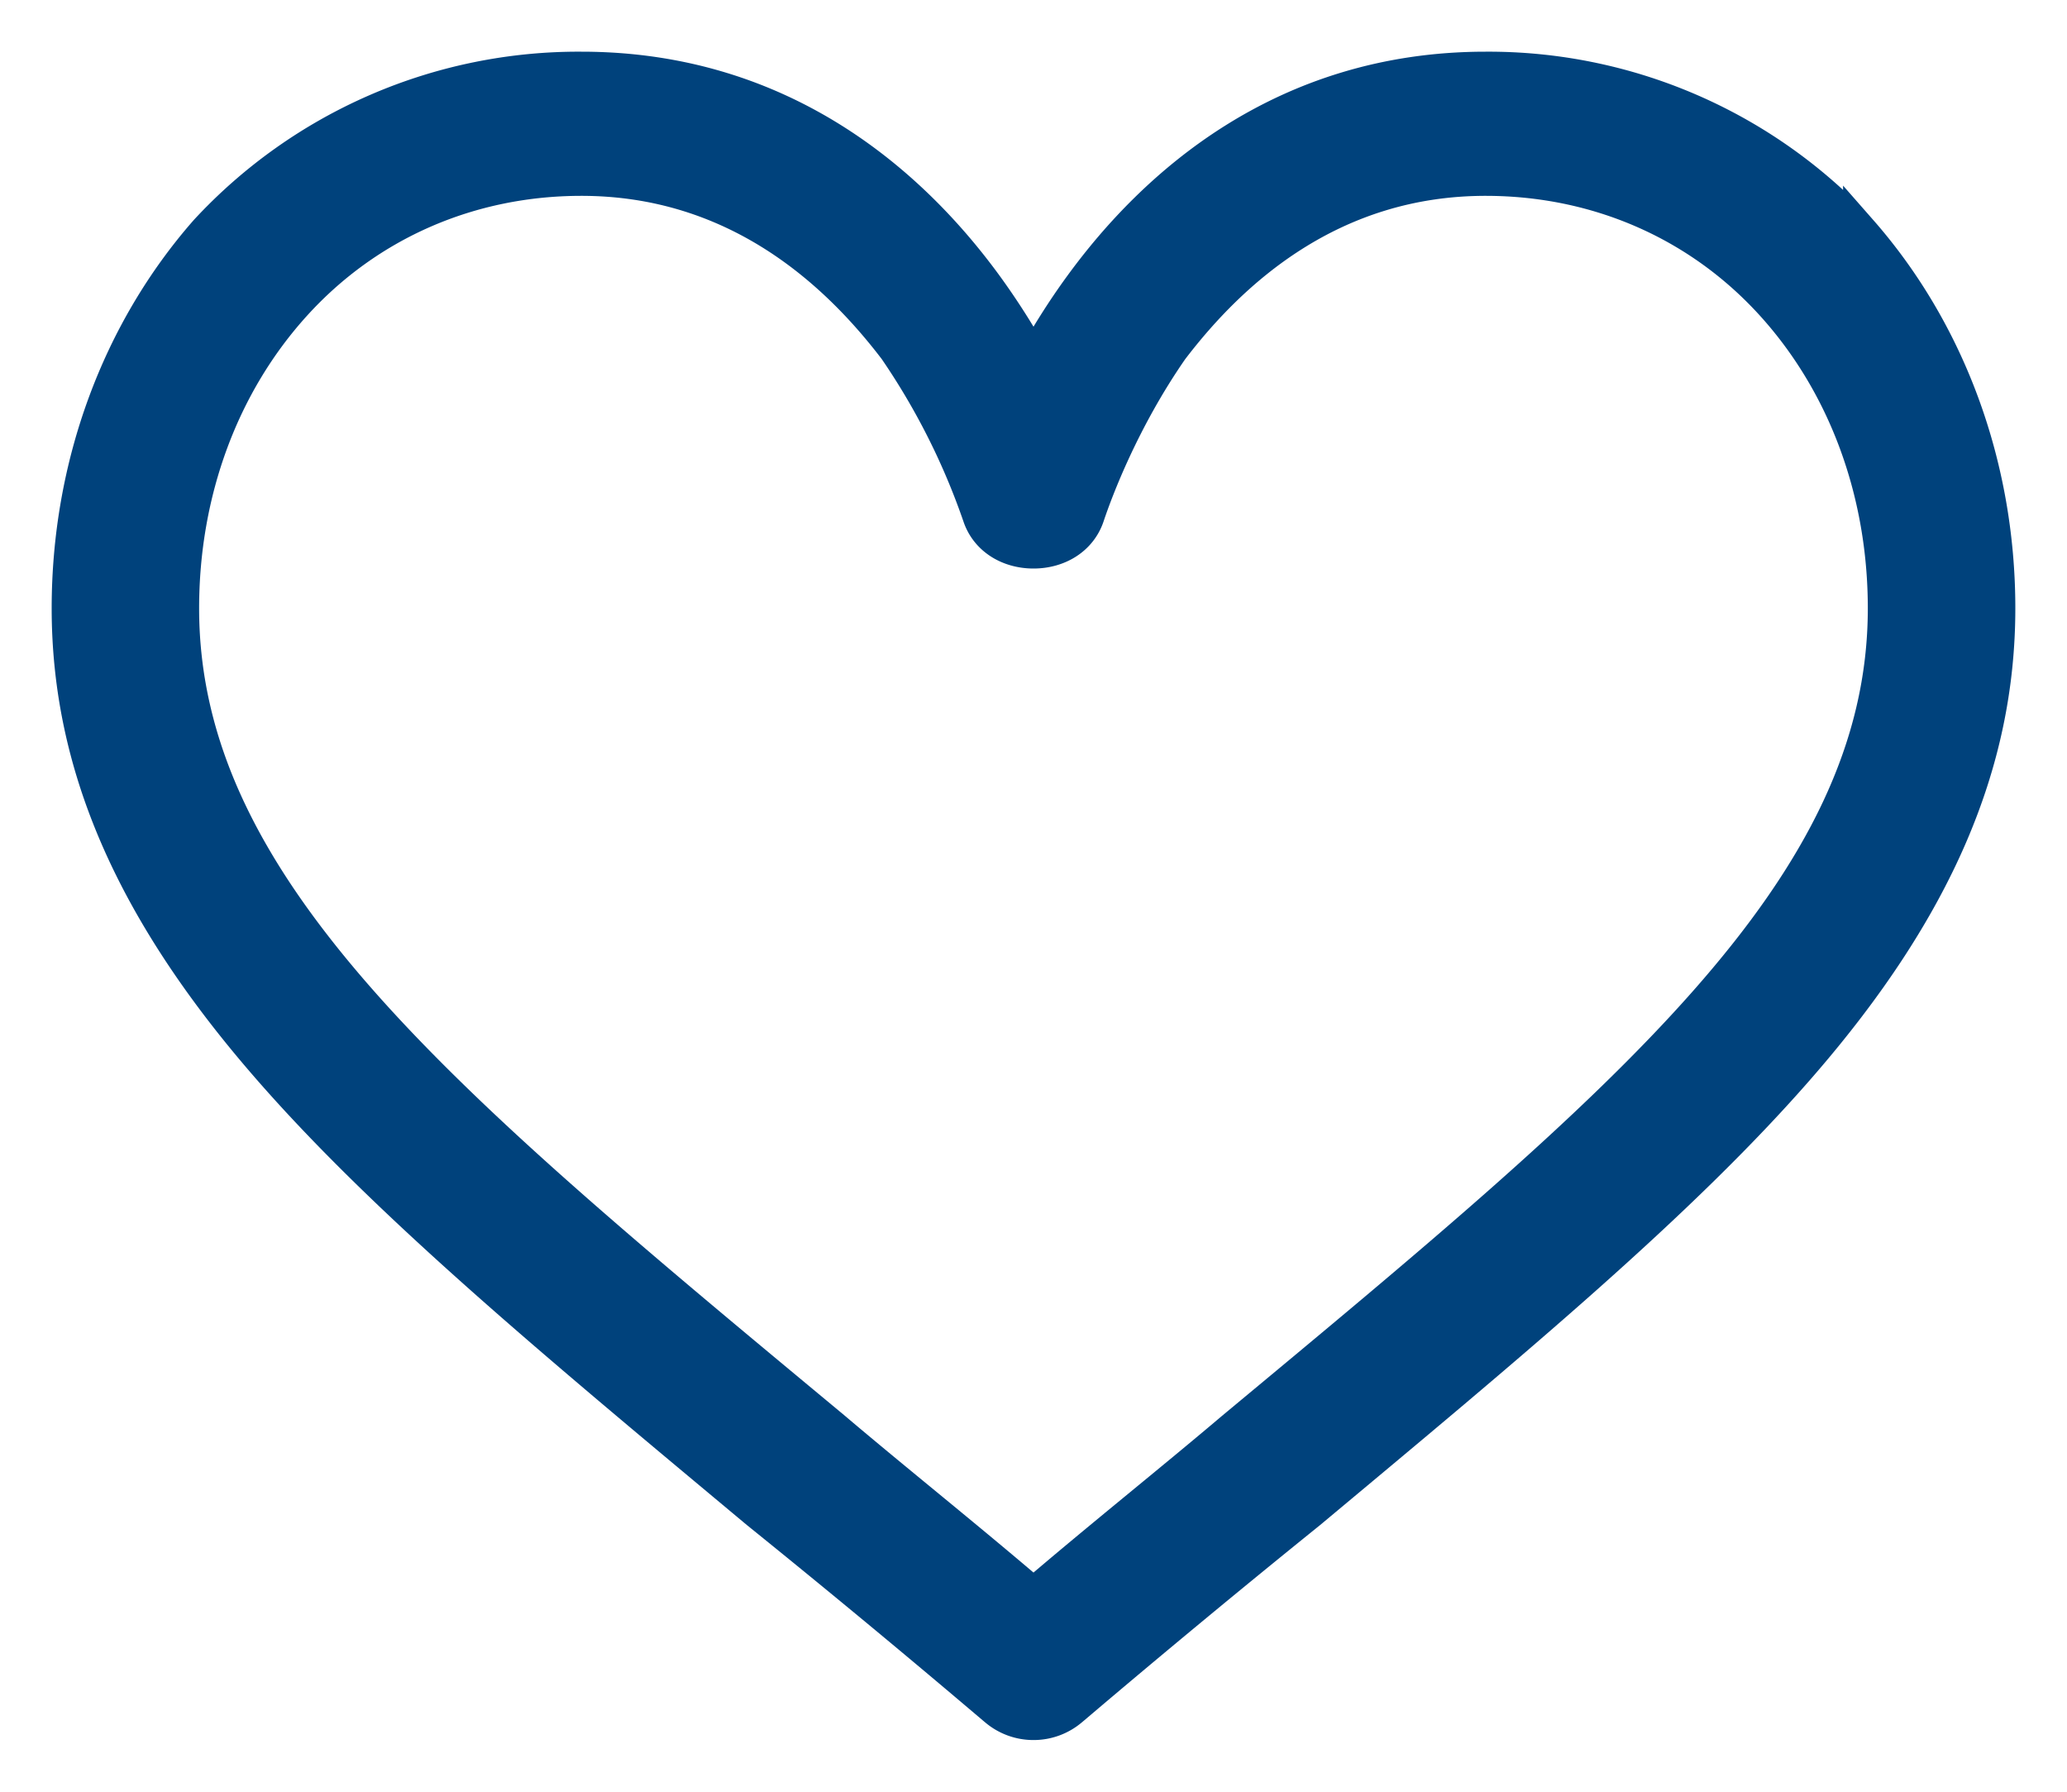 <svg xmlns="http://www.w3.org/2000/svg" width="30" height="26" viewBox="0 0 30 26"><g><g><g/><g><g><path fill="#00427c" d="M17.91 20.726C17 21.498 16 22.293 15 23.148c-1-.855-2-1.65-2.91-2.422C6.4 16 2.64 12.913 2.64 8.827c0-1.689.58-3.257 1.634-4.417 1.065-1.172 2.544-1.818 4.164-1.818 2.249 0 3.703 1.344 4.562 2.472a10.104 10.104 0 0 1 1.22 2.423c.11.327.425.513.78.513.355 0 .67-.186.78-.513.131-.392.517-1.411 1.22-2.423.86-1.128 2.313-2.472 4.562-2.472 1.62 0 3.1.646 4.164 1.818 1.053 1.16 1.633 2.728 1.633 4.417 0 4.086-3.76 7.173-9.45 11.9zM27 3.358A7.353 7.353 0 0 0 21.562 1c-2.95 0-4.818 1.71-5.865 3.144-.272.372-.503.745-.697 1.096a10.35 10.35 0 0 0-.697-1.096C13.256 2.71 11.388 1 8.437 1A7.353 7.353 0 0 0 3 3.358C1.726 4.808 1 6.75 1 8.827c0 2.26.91 4.363 2.863 6.616 1.745 2.015 4.256 4.09 7.137 6.495 1.11.896 2.231 1.822 3.424 2.835l.036.03A.833.833 0 0 0 15 25a.833.833 0 0 0 .54-.197l.036-.03A176.554 176.554 0 0 1 19 21.938c2.88-2.404 5.392-4.48 7.137-6.495C28.09 13.19 29 11.087 29 8.827c0-2.077-.726-4.019-2-5.47z"/><path fill="none" stroke="#00427c" stroke-miterlimit="20" stroke-width=".5" d="M17.91 20.726C17 21.498 16 22.293 15 23.148c-1-.855-2-1.65-2.91-2.422C6.4 16 2.64 12.913 2.64 8.827c0-1.689.58-3.257 1.634-4.417 1.065-1.172 2.544-1.818 4.164-1.818 2.249 0 3.703 1.344 4.562 2.472a10.104 10.104 0 0 1 1.22 2.423c.11.327.425.513.78.513.355 0 .67-.186.78-.513.131-.392.517-1.411 1.22-2.423.86-1.128 2.313-2.472 4.562-2.472 1.62 0 3.1.646 4.164 1.818 1.053 1.16 1.633 2.728 1.633 4.417 0 4.086-3.76 7.173-9.45 11.9zM27 3.358A7.353 7.353 0 0 0 21.562 1c-2.95 0-4.818 1.71-5.865 3.144-.272.372-.503.745-.697 1.096a10.35 10.35 0 0 0-.697-1.096C13.256 2.71 11.388 1 8.437 1A7.353 7.353 0 0 0 3 3.358C1.726 4.808 1 6.75 1 8.827c0 2.26.91 4.363 2.863 6.616 1.745 2.015 4.256 4.09 7.137 6.495 1.11.896 2.231 1.822 3.424 2.835l.036.03A.833.833 0 0 0 15 25a.833.833 0 0 0 .54-.197l.036-.03A176.554 176.554 0 0 1 19 21.938c2.88-2.404 5.392-4.48 7.137-6.495C28.09 13.19 29 11.087 29 8.827c0-2.077-.726-4.019-2-5.47z"/></g></g></g></g></svg>